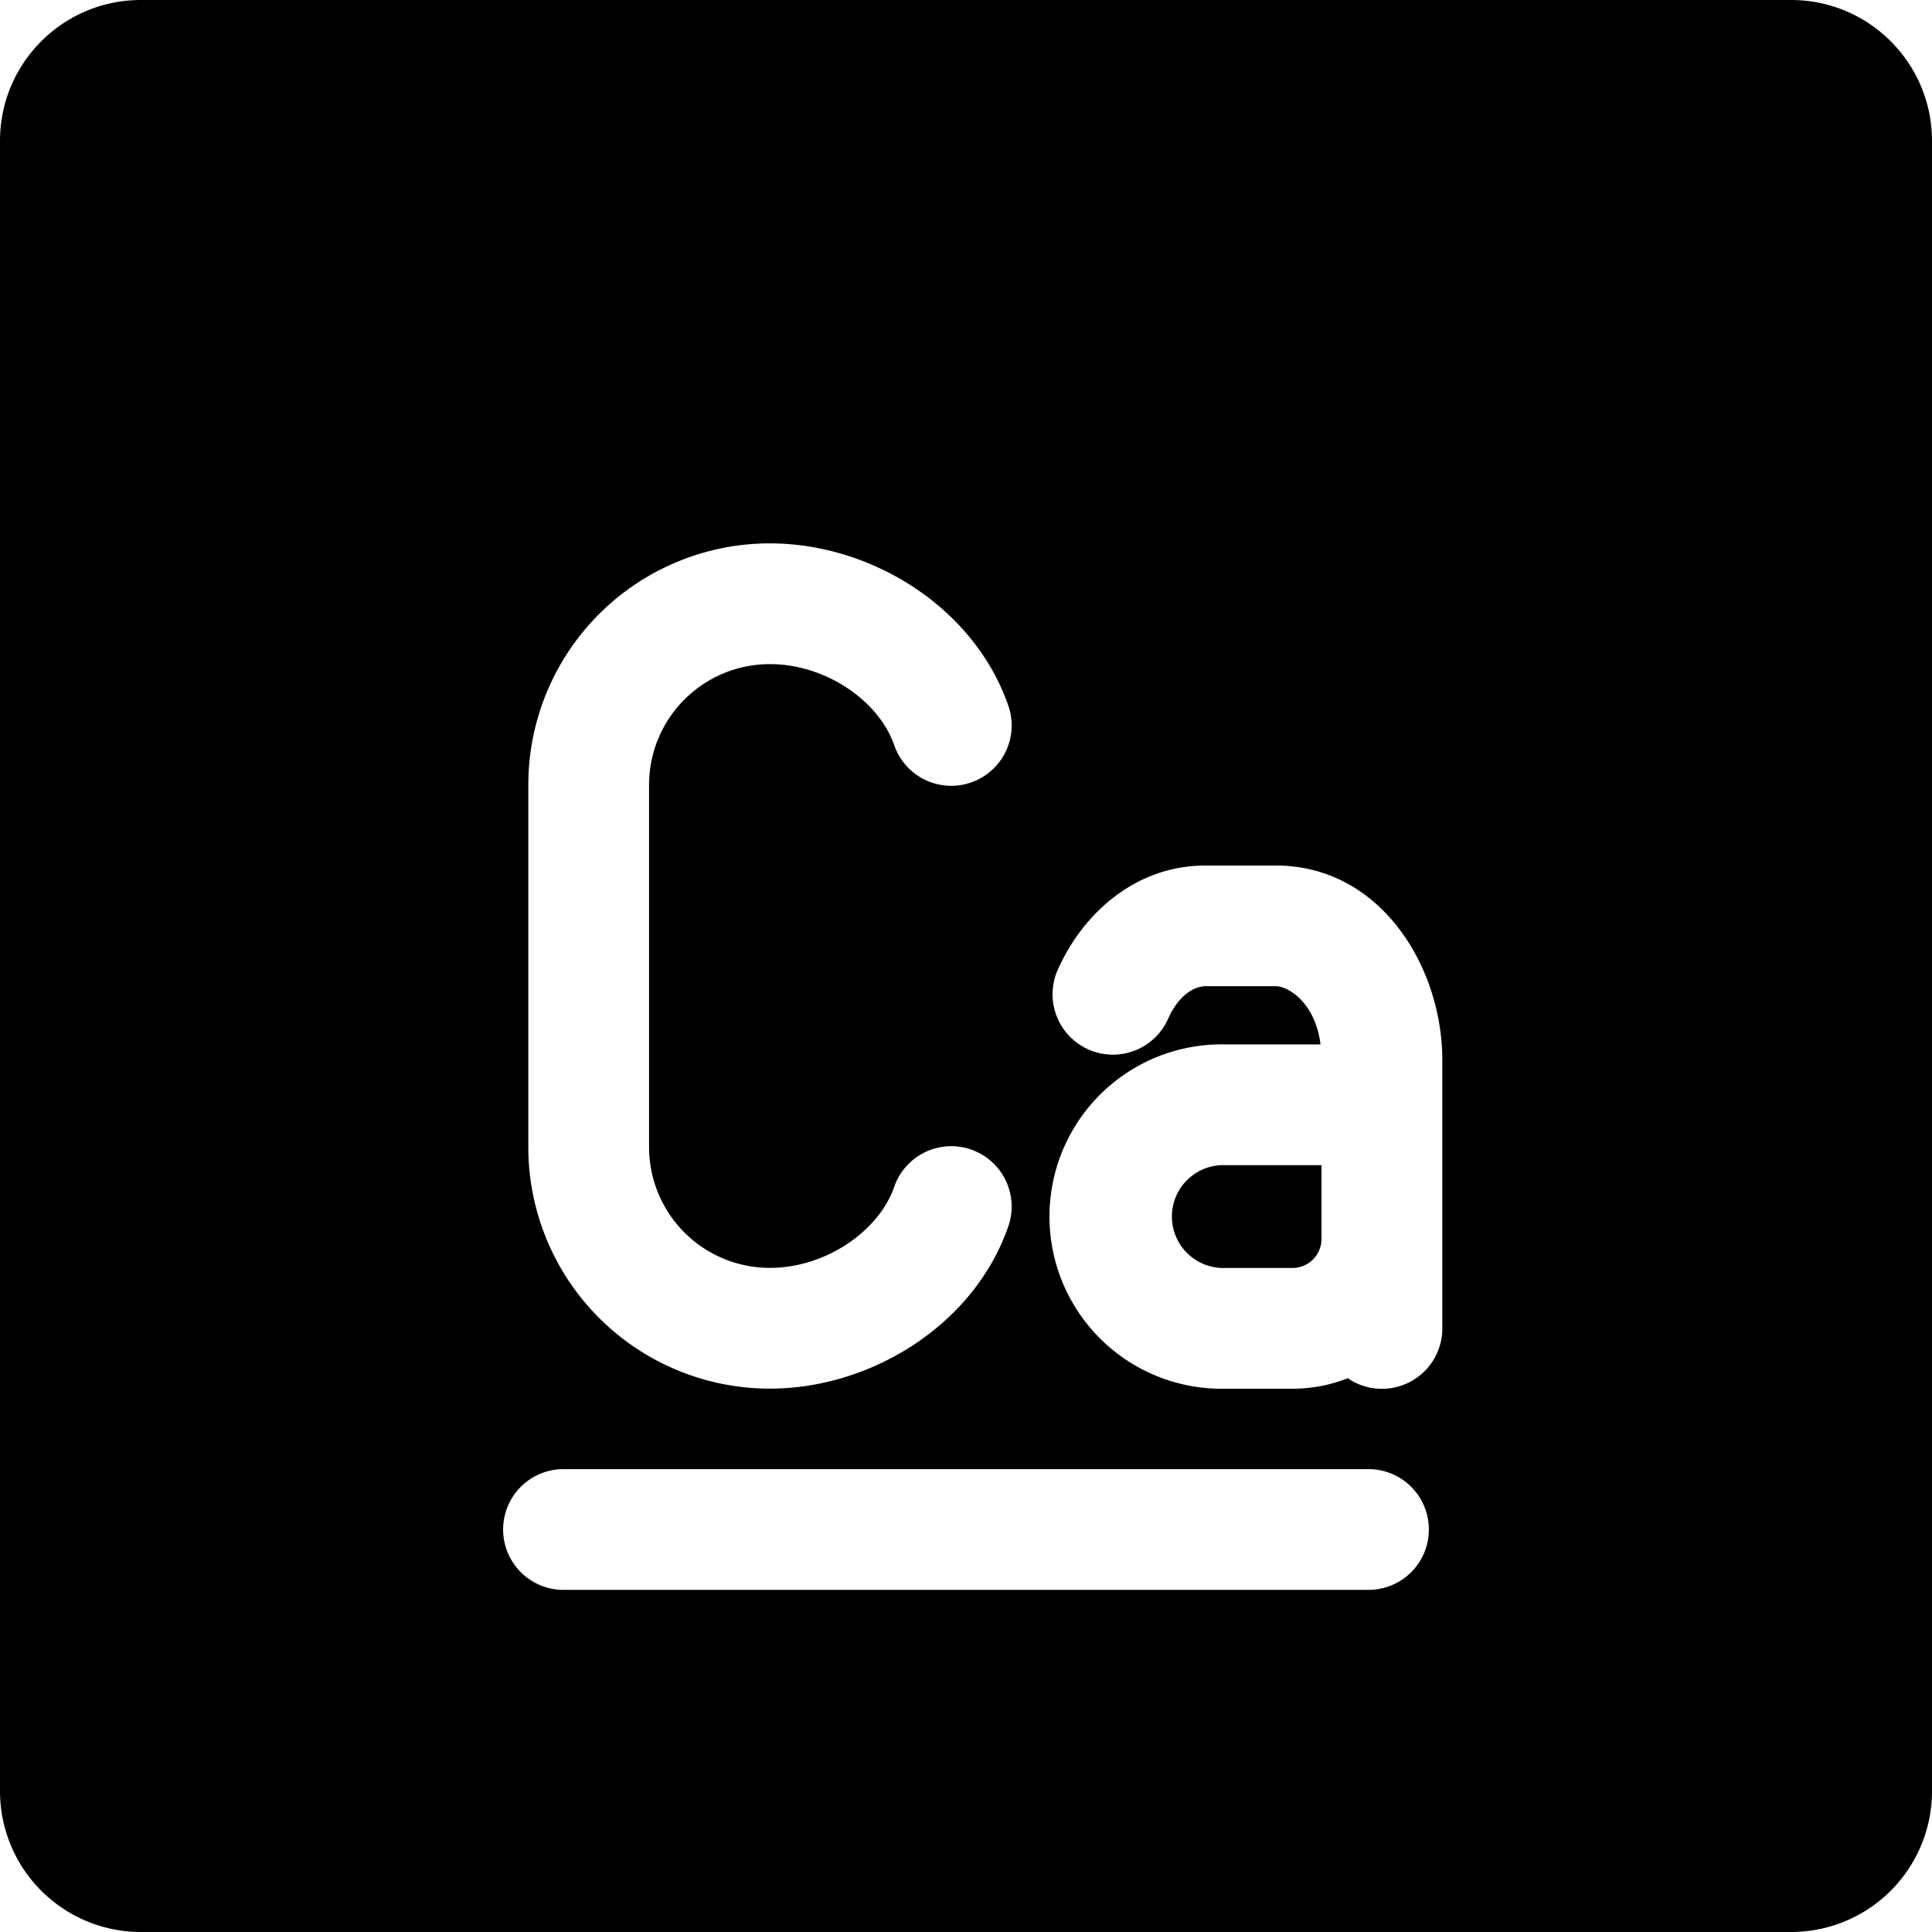 <svg xmlns="http://www.w3.org/2000/svg" fill="none" viewBox="0 0 24 24"><path fill="#000000" fill-rule="evenodd" d="M0 1.75C0 0.784 0.784 0 1.75 0h20.5C23.216 0 24 0.784 24 1.75v20.5A1.75 1.75 0 0 1 22.25 24H1.75A1.75 1.75 0 0 1 0 22.25V1.75Zm7 16.5a0.75 0.75 0 0 0 0 1.5h10a0.75 0.75 0 0 0 0 -1.5H7Zm2.563 -10a1.5 1.5 0 0 0 -1.5 1.5v4.5a1.5 1.5 0 0 0 1.5 1.5c0.7 0 1.352 -0.46 1.543 -1a0.75 0.75 0 1 1 1.414 0.5c-0.427 1.209 -1.698 2 -2.957 2a3 3 0 0 1 -3 -3v-4.5a3 3 0 0 1 3 -3c1.26 0 2.53 0.792 2.957 2a0.75 0.75 0 1 1 -1.414 0.5c-0.19 -0.54 -0.843 -1 -1.543 -1Zm5.41 2.502c-0.86 0 -1.51 0.586 -1.822 1.271a0.75 0.75 0 1 0 1.364 0.623c0.142 -0.31 0.343 -0.395 0.458 -0.395h0.877c0.142 0 0.486 0.19 0.554 0.723h-1.182a2.139 2.139 0 1 0 0 4.277h0.833c0.243 0 0.475 -0.046 0.688 -0.13a0.75 0.75 0 0 0 1.174 -0.619l0 -1.112 0 -0.555 0 -0.004v-1.663c0 -1.16 -0.77 -2.416 -2.067 -2.416h-0.877Zm1.443 4.638v-0.916h-1.194a0.639 0.639 0 1 0 0 1.277h0.833a0.36 0.36 0 0 0 0.361 -0.36Z" clip-rule="evenodd" stroke-width="1"></path></svg>